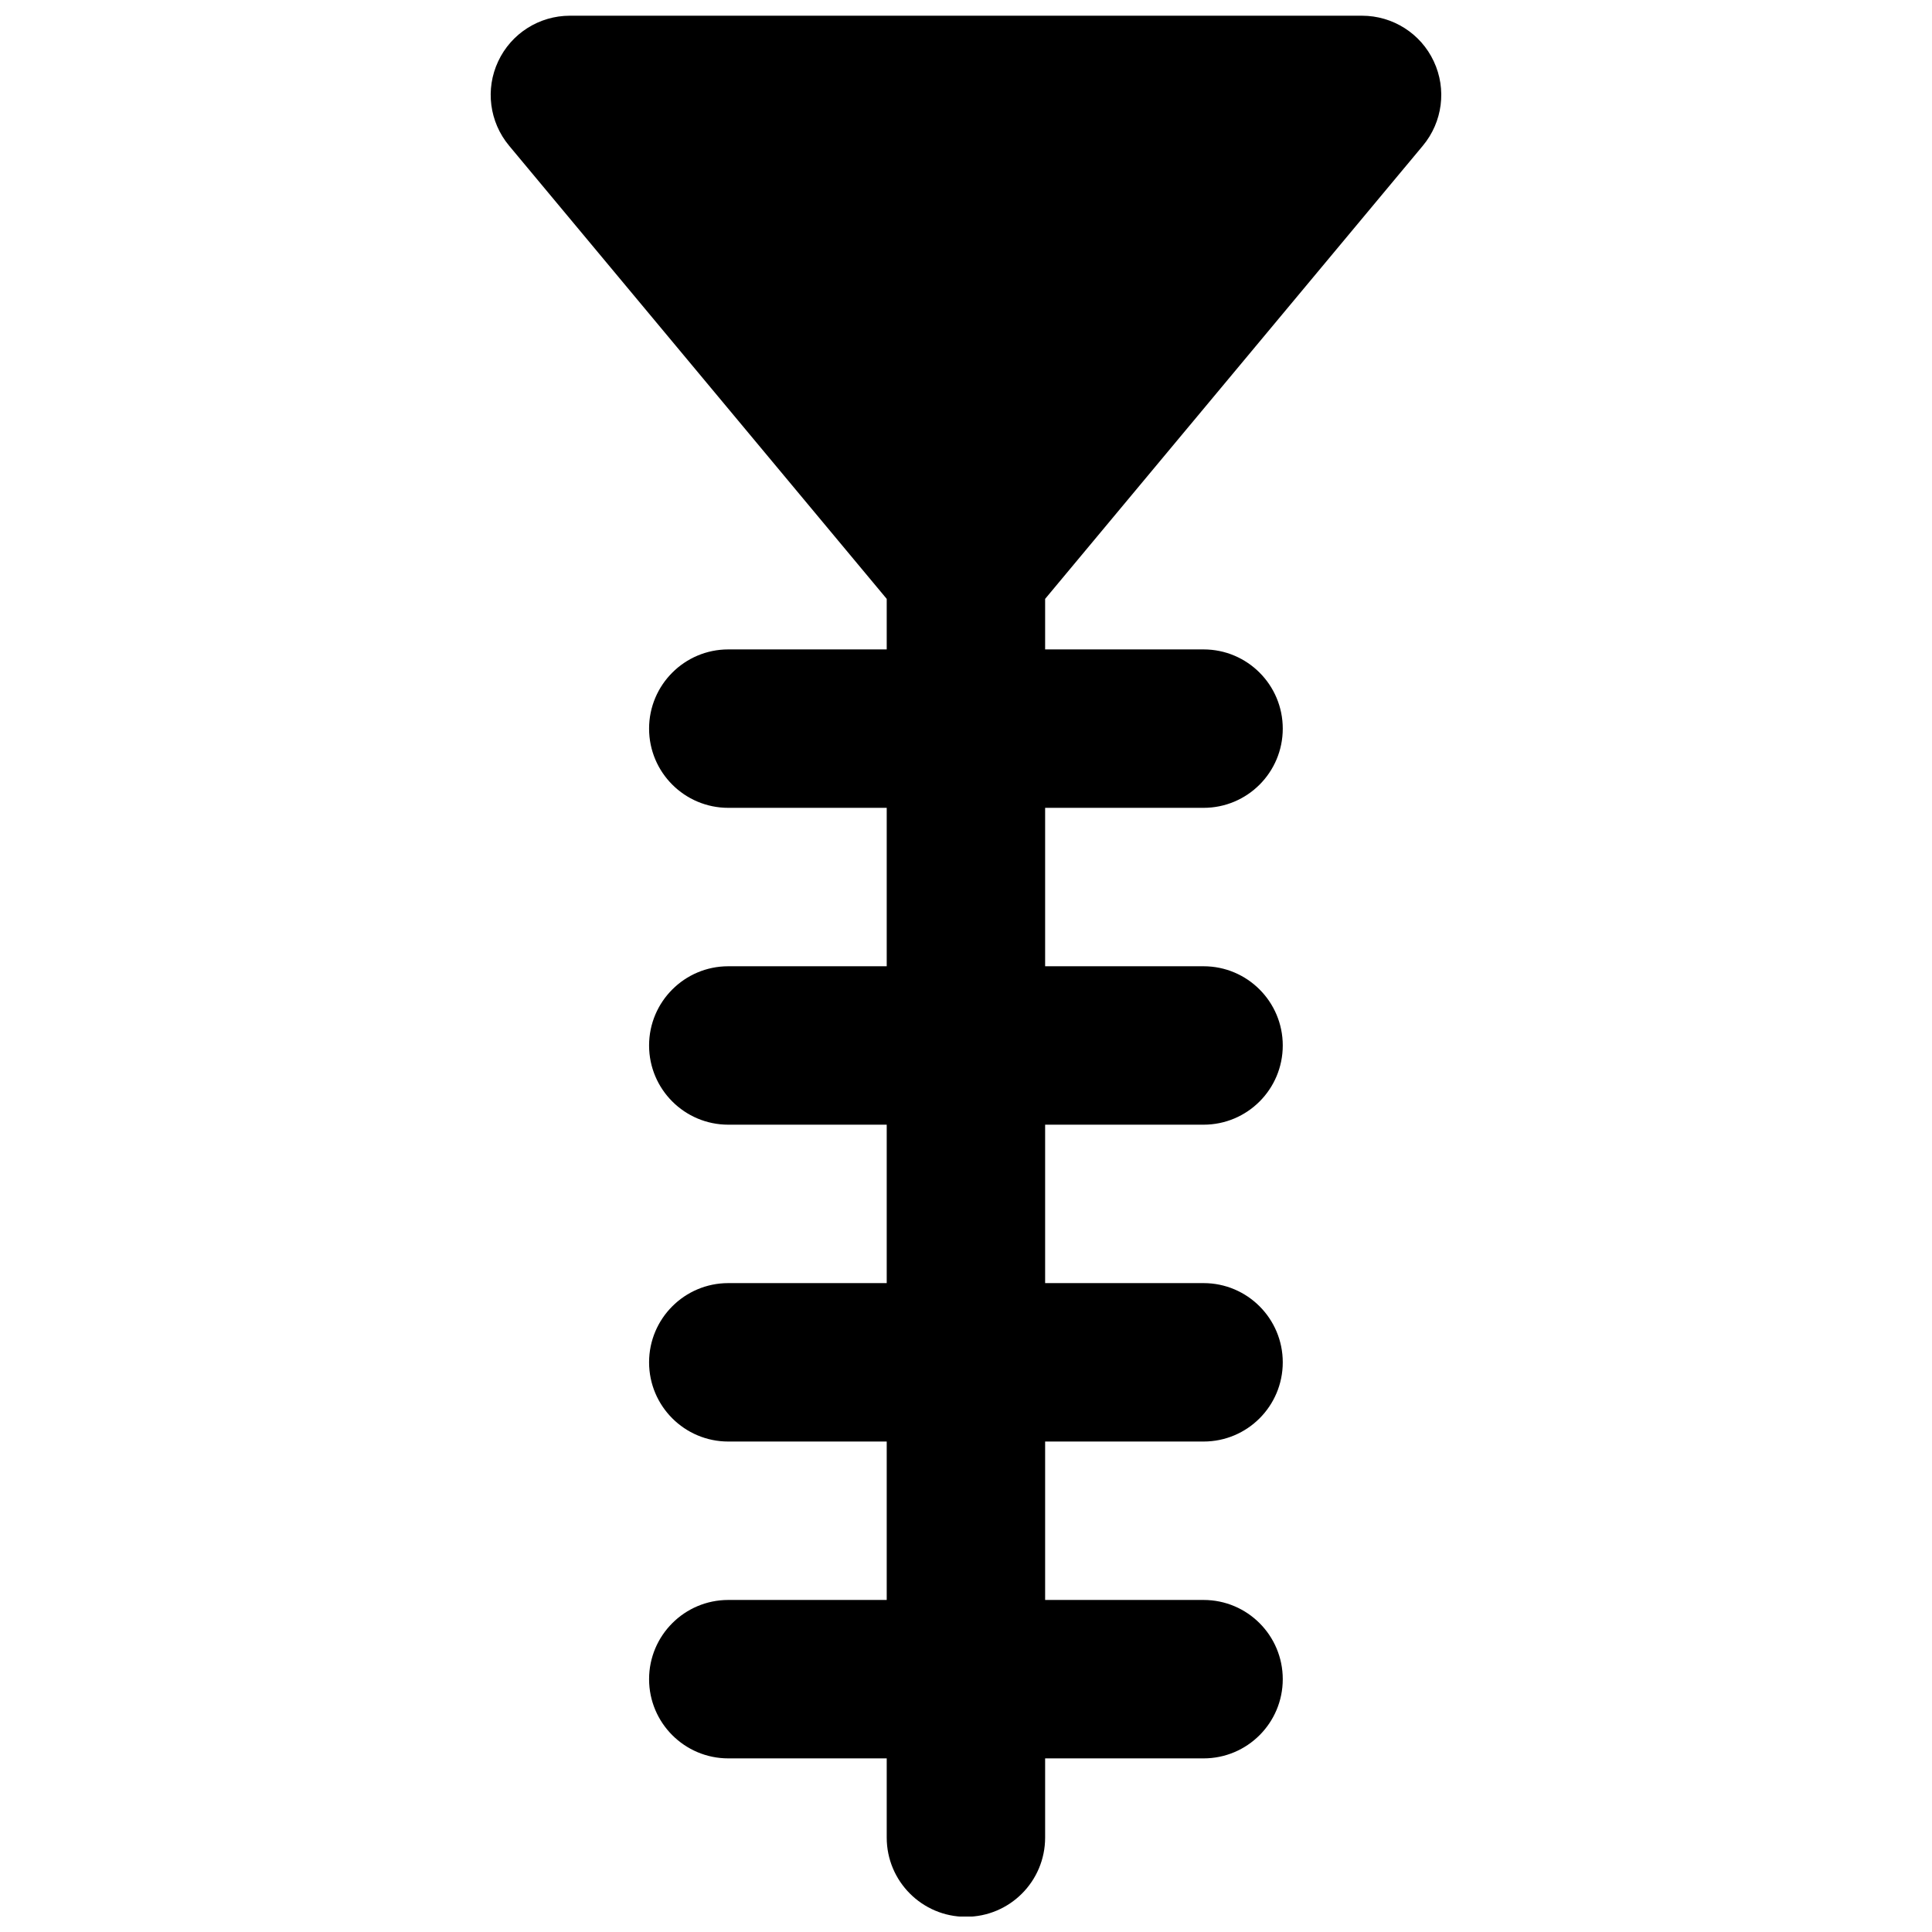 <?xml version="1.0" encoding="UTF-8"?>
<!-- Uploaded to: ICON Repo, www.iconrepo.com, Generator: ICON Repo Mixer Tools -->
<svg width="800px" height="800px" version="1.1" viewBox="144 144 512 512" xmlns="http://www.w3.org/2000/svg">
 <defs>
  <clipPath id="a">
   <path d="m274 148.09h252v503.81h-252z"/>
  </clipPath>
 </defs>
 <g clip-path="url(#a)">
  <path d="m521.09 182.59c5.207-6.254 6.34-14.969 2.875-22.336-3.441-7.391-10.875-12.09-19.02-12.09h-209.92c-8.125 0-15.555 4.699-19 12.09-3.465 7.367-2.328 16.082 2.875 22.336l100.09 120.12v13.391h-41.984c-11.59 0-20.992 9.406-20.992 20.992 0 11.59 9.402 20.992 20.992 20.992h41.984v41.984h-41.984c-11.59 0-20.992 9.406-20.992 20.992 0 11.59 9.402 20.992 20.992 20.992h41.984v41.984h-41.984c-11.59 0-20.992 9.406-20.992 20.992 0 11.59 9.402 20.992 20.992 20.992h41.984v41.984h-41.984c-11.59 0-20.992 9.406-20.992 20.992 0 11.586 9.402 20.992 20.992 20.992h41.984v20.992c0 11.586 9.402 20.992 20.988 20.992 11.609 0 20.992-9.406 20.992-20.992v-20.992h41.984c11.609 0 20.992-9.406 20.992-20.992 0-11.586-9.383-20.992-20.992-20.992h-41.984v-41.984h41.984c11.609 0 20.992-9.402 20.992-20.992 0-11.586-9.383-20.992-20.992-20.992h-41.984v-41.984h41.984c11.609 0 20.992-9.402 20.992-20.992 0-11.586-9.383-20.992-20.992-20.992h-41.984v-41.984h41.984c11.609 0 20.992-9.402 20.992-20.992 0-11.586-9.383-20.992-20.992-20.992h-41.984v-13.391z" fill-rule="evenodd"/>
 </g>
</svg>